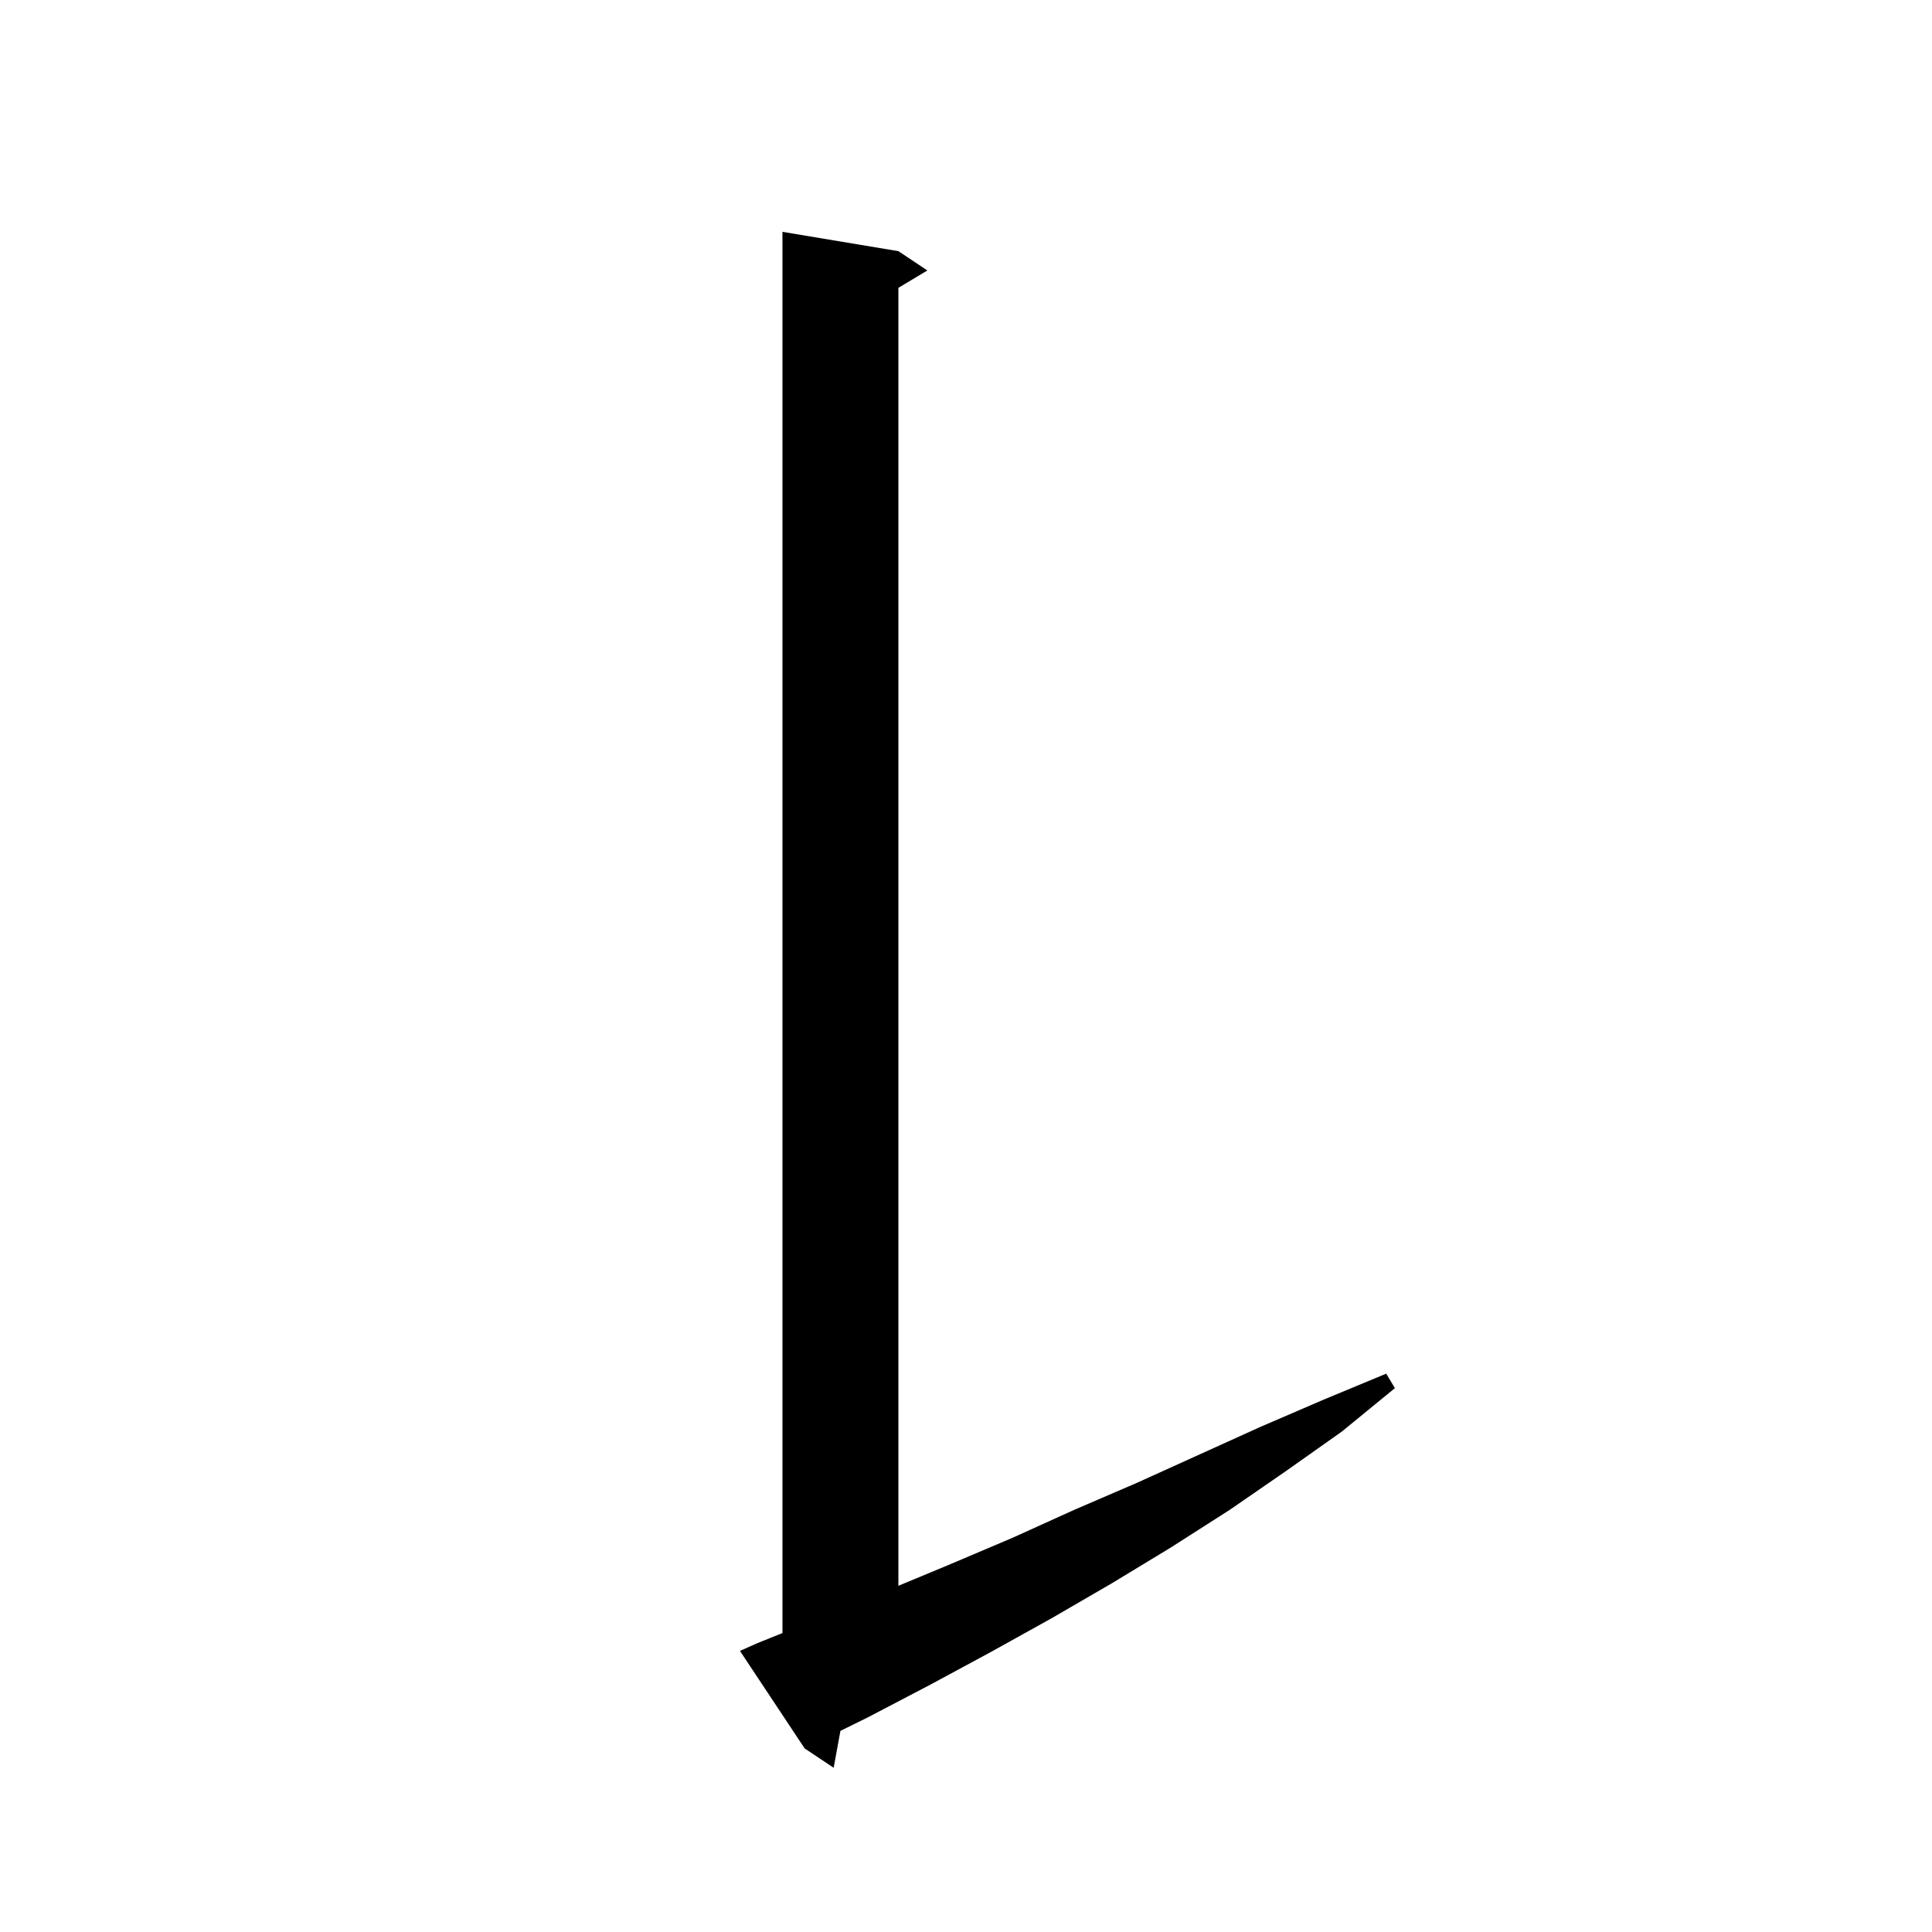 <svg xmlns="http://www.w3.org/2000/svg" xmlns:xlink="http://www.w3.org/1999/xlink" version="1.1" baseProfile="full" viewBox="0 0 200 200" width="200" height="200"><g fill="currentColor"><path d="M 78.4 170.1 L 81.0 169.052 L 81.0 24.0 L 93.0 26.0 L 96.0 28.0 L 93.0 29.8 L 93.0 164.16 L 98.2 162.0 L 104.8 159.2 L 111.2 156.3 L 117.7 153.5 L 130.5 147.7 L 137.0 144.9 L 143.5 142.2 L 144.4 143.7 L 138.9 148.2 L 133.1 152.3 L 127.3 156.3 L 121.2 160.2 L 115.1 163.9 L 108.9 167.5 L 102.6 171.0 L 96.3 174.4 L 89.8 177.8 L 87 179.179 L 86.3 183.0 L 83.3 181.0 L 76.6 170.9 Z "/></g></svg>